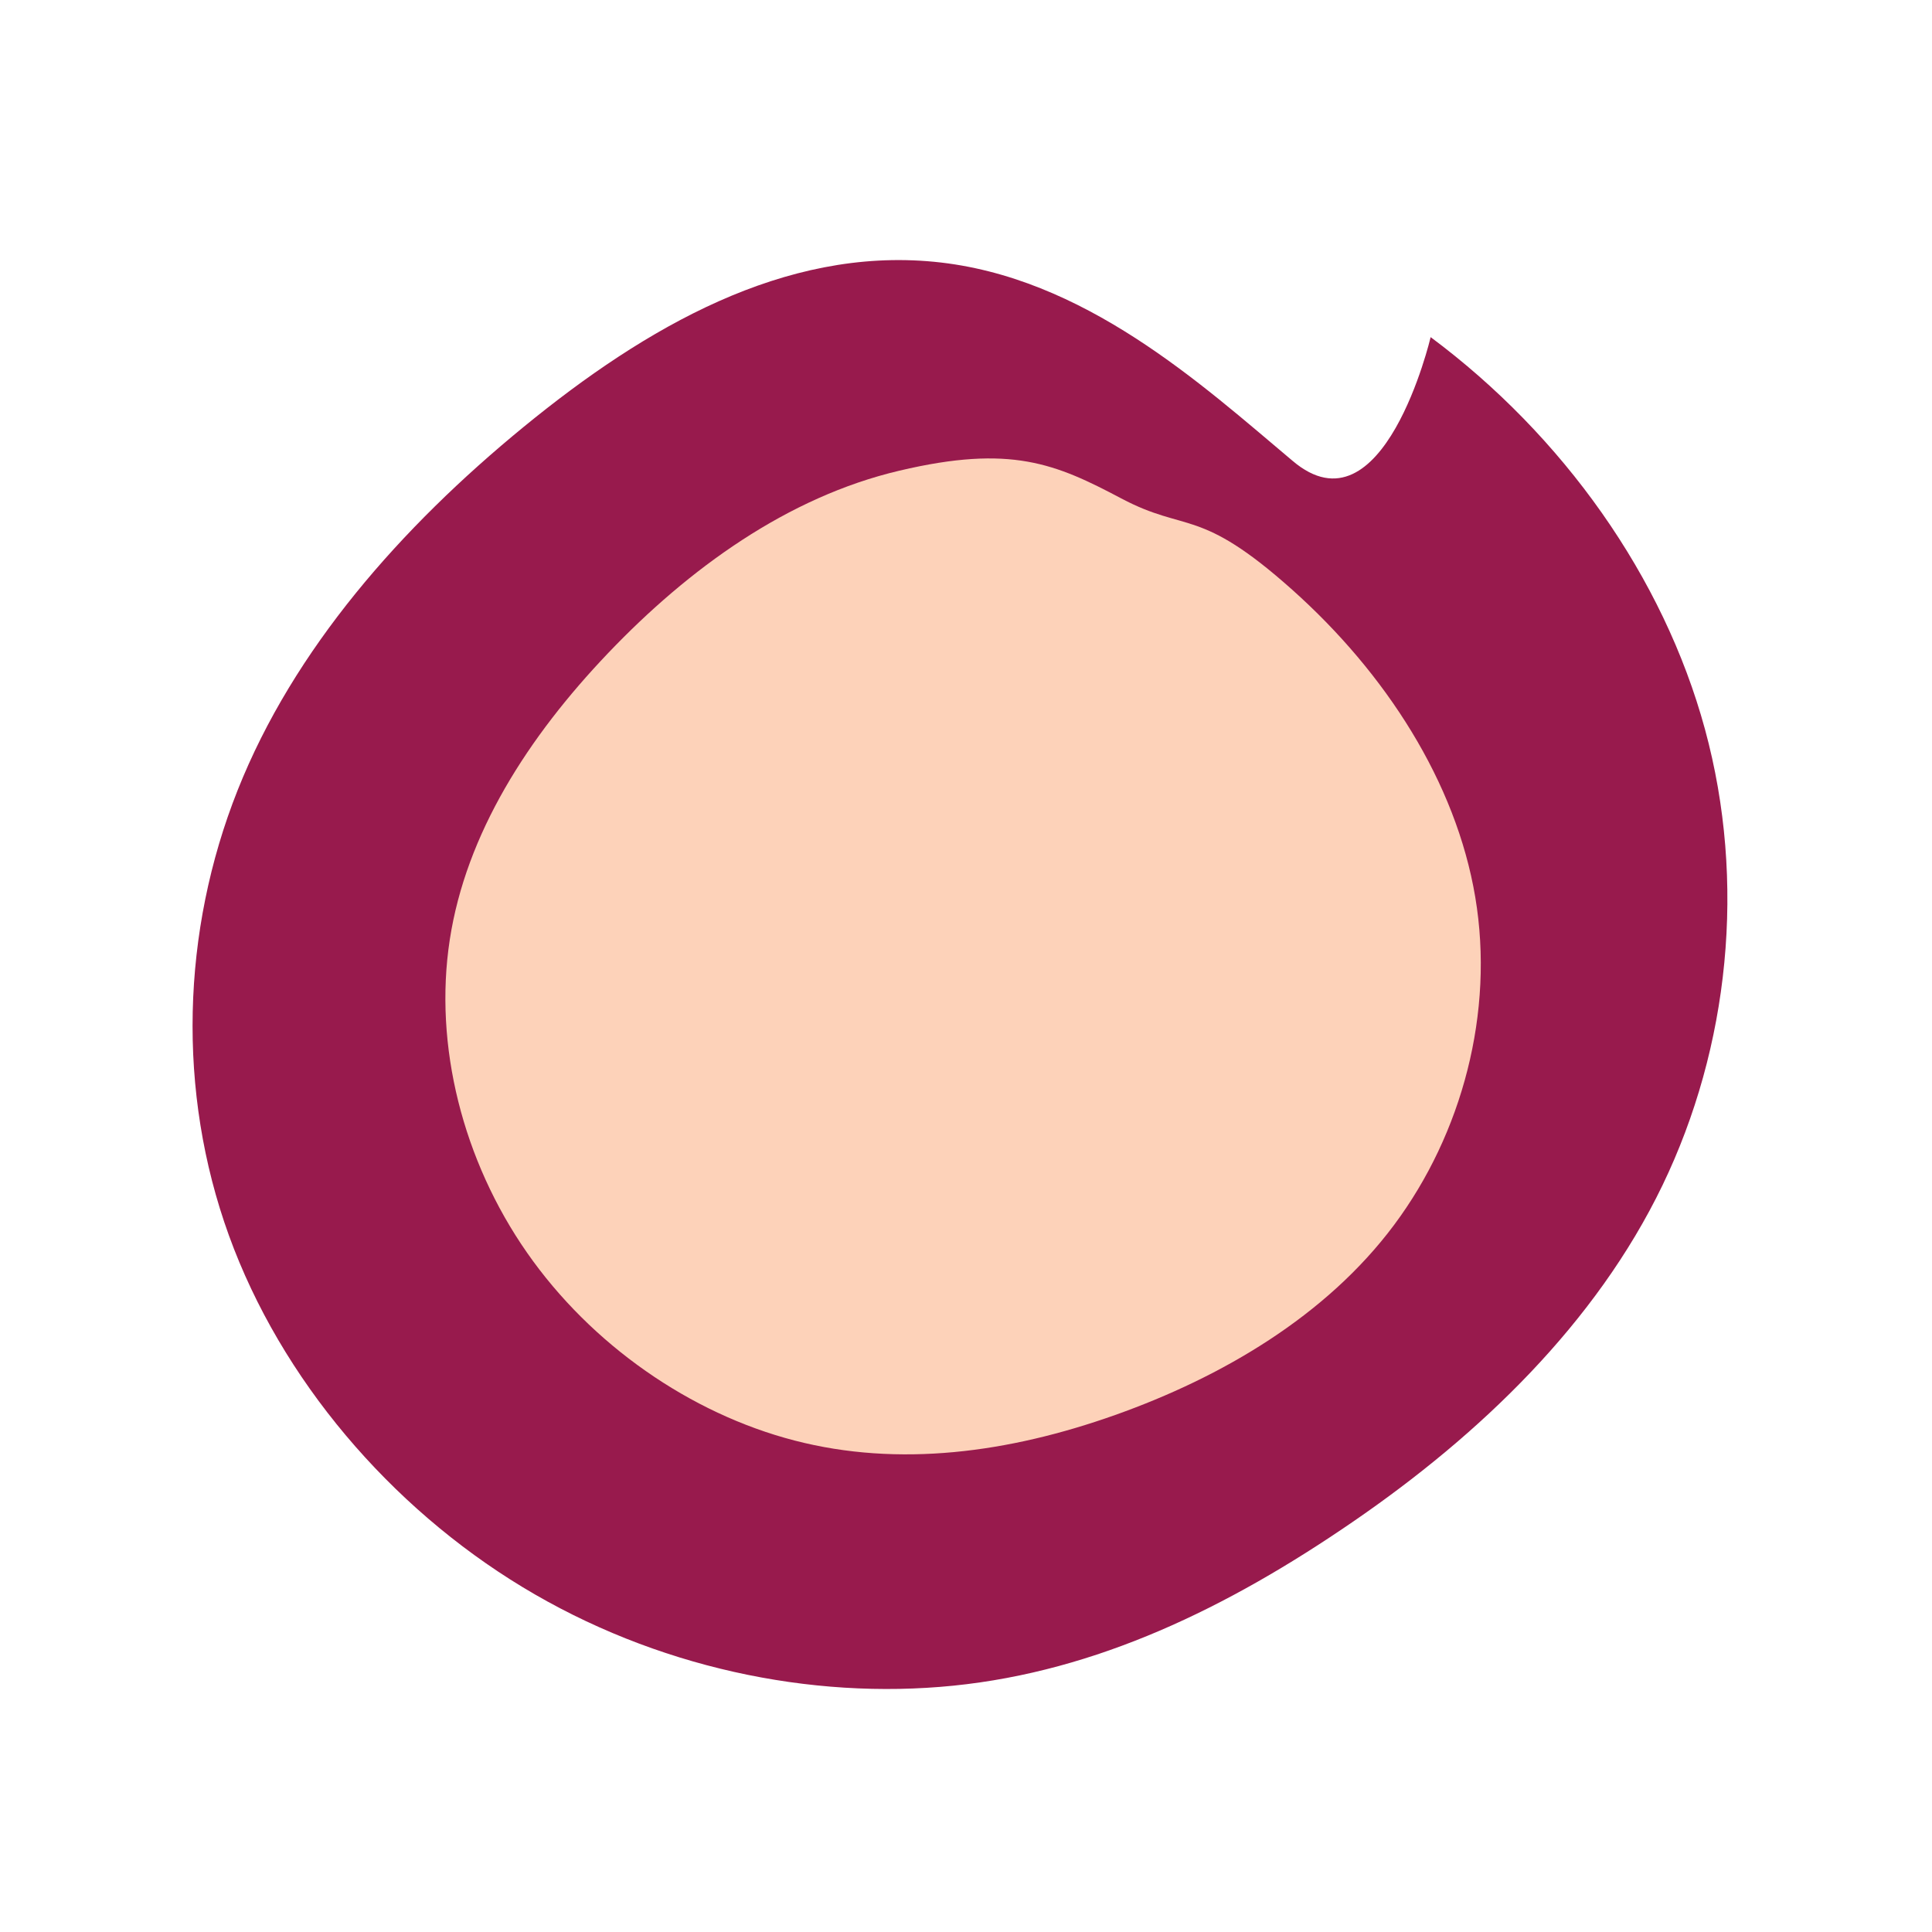<svg viewBox="0 0 200 200" xmlns="http://www.w3.org/2000/svg">
  <path fill="#981A4D" d="M48.1,-65.1C61.8,-54.9,72.2,-40.3,76.5,-24.5C80.8,-8.7,79,8.4,72.1,22.7C65.2,37,53.2,48.5,40.1,57.5C27,66.5,13.5,73,-1.3,74.5C-16.1,76,-32.2,72.6,-45.9,64.3C-59.6,56,-70.9,42.8,-76.3,27.9C-81.7,13,-81.2,-3.6,-75.4,-18.2C-69.6,-32.8,-58.5,-45.4,-45.8,-55.8C-33.1,-66.2,-18.8,-74.4,-3.3,-72.9C12.2,-71.4,24.4,-60.2,33.8,-52.3C43.2,-44.3,48.1,-65.1,48.1,-65.1" transform="translate(100 100)" />
  <path fill="#FDD2B9" d="M42.2,-48.7C54.3,-37.9,63.4,-23.8,65.9,-8.9C68.4,6,64.2,21.7,55.4,33.5C46.6,45.3,33.1,53.2,19.3,58.1C5.5,63,-8.7,64.9,-22.2,61.4C-35.7,57.9,-48.5,49,-56.8,37.1C-65.1,25.2,-68.9,10.3,-66.8,-3.4C-64.7,-17.1,-56.7,-29.6,-46.3,-40.5C-35.9,-51.4,-23.1,-60.7,-8.6,-64.1C5.8,-67.5,11.6,-65,20.1,-60.5C28.6,-56,30.1,-59.5,42.2,-48.7" transform="translate(100 100) scale(0.8)" />
</svg>
